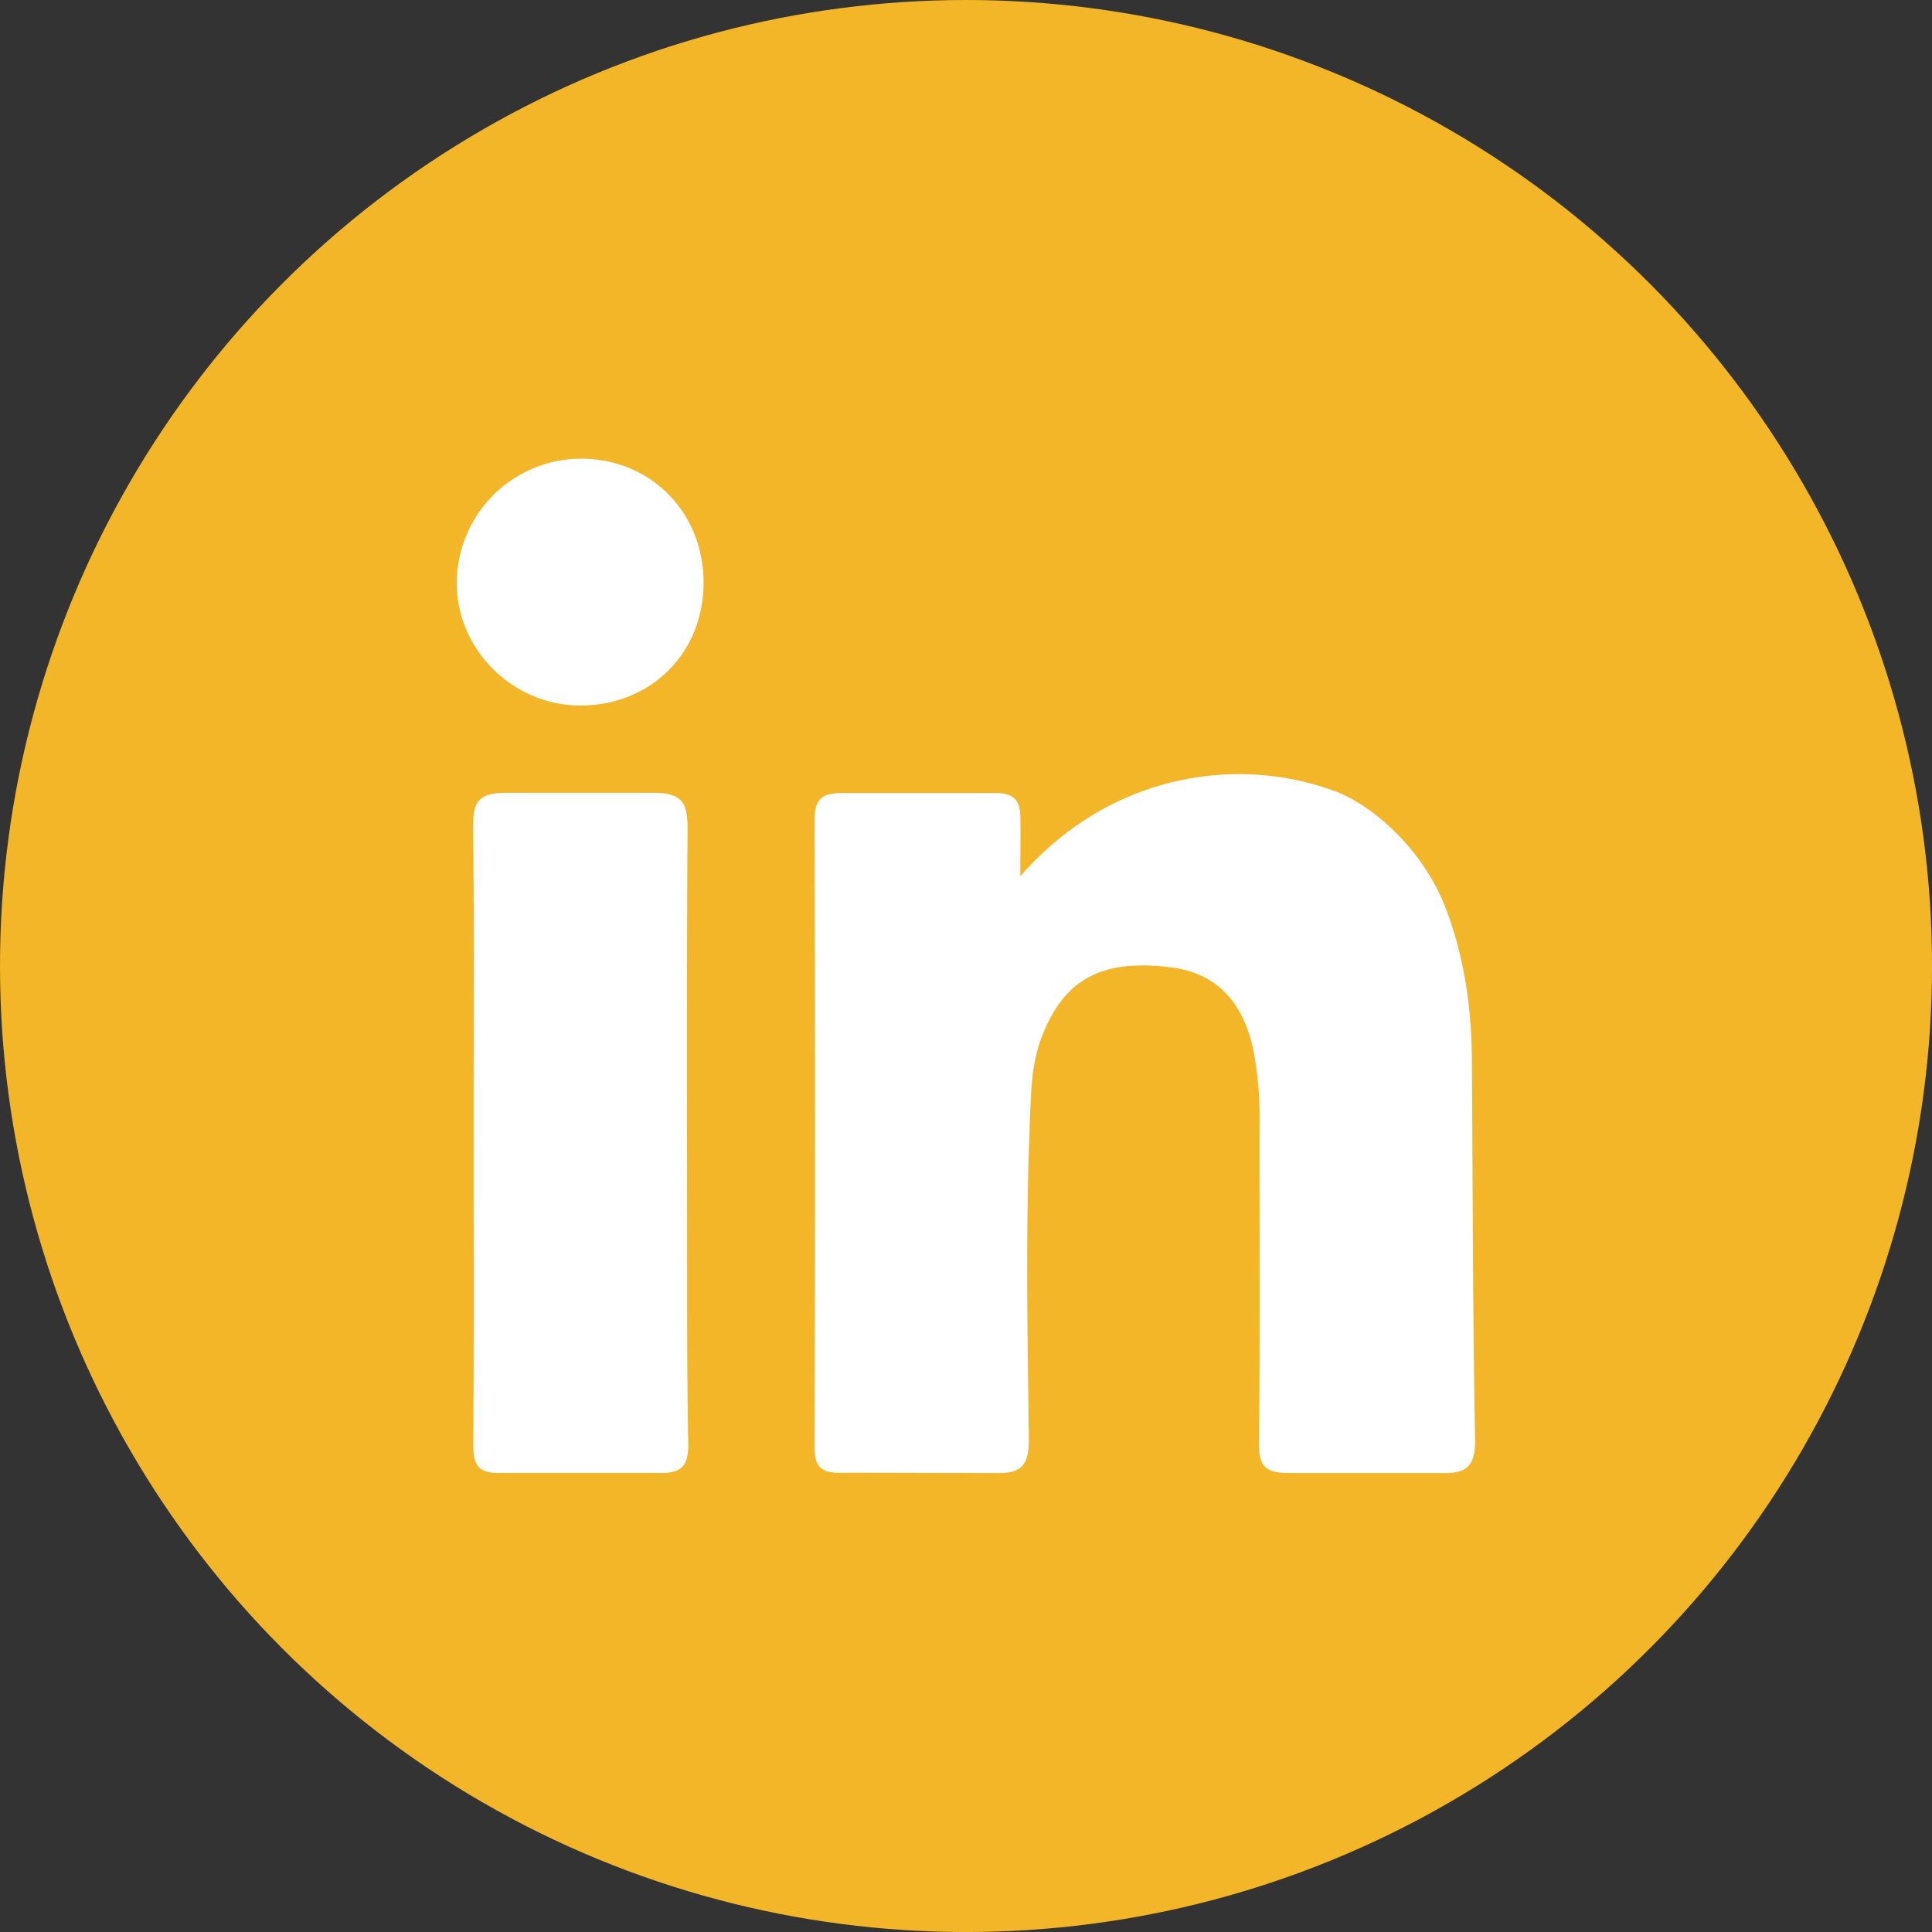 <svg id="Layer_1" data-name="Layer 1" xmlns="http://www.w3.org/2000/svg" viewBox="0 0 615.71 615.71"><rect x="0" y="0" width="615.71" height="615.71" fill="#333333" stroke="none"/><circle cx="307.86" cy="307.86" r="307.86" fill="#f3b628"/><path d="M325.17 279.26c28.7-33 70-38.9 101.47-26.65 12.74 5.38 27.48 19.45 34.08 36.81 6 15.67 8.26 32 8.37 48.65.26 40.12.26 80.25 1 120.36.18 9.17-2.87 11.35-11.38 11h-47.76c-7.35 0-9.83-1.77-9.74-9.54.43-34.07.15-68.14.2-102.22a111.63 111.63 0 00-1.94-22.79c-3.27-15.91-12.13-24.75-26-26.55-23-3-33.8 4.48-40.52 19.76-2.85 6.47-4 13.36-4.34 20.43-1.89 36.6-1.2 73.22-.73 109.83.11 8.87-2.48 11.45-11.25 11.08-20.4 0-30.91-.08-48.72-.08-6.17.13-8.32-1.86-8.3-8.16q.26-99.84 0-199.67c0-6.61 2-8.79 8.73-8.79h48.72c6.32 0 8.13 2.4 8.13 8.31.06 5.34-.02 10.67-.02 18.22zm-174.23 81.86c0-32.49.23-65-.17-97.46-.1-8.11 1.74-11 10.55-11h46.8c9.38 0 11 3.2 11 11.48-.31 46.82-.17 93.64-.14 140.46 0 18.48 0 37 .36 55.42.14 6.89-1.93 9.6-9.25 9.39h-50.64c-6.84.17-8.67-2.36-8.62-8.89.25-33.15.11-66.28.11-99.4zm73.28-175.28c-.08 22.38-16.84 39-39.31 39-21.61 0-39.63-18.07-39.33-39.48a39.68 39.68 0 0139.78-39.18c22.18.15 38.94 17.24 38.86 39.66z" fill="#fff"/></svg>